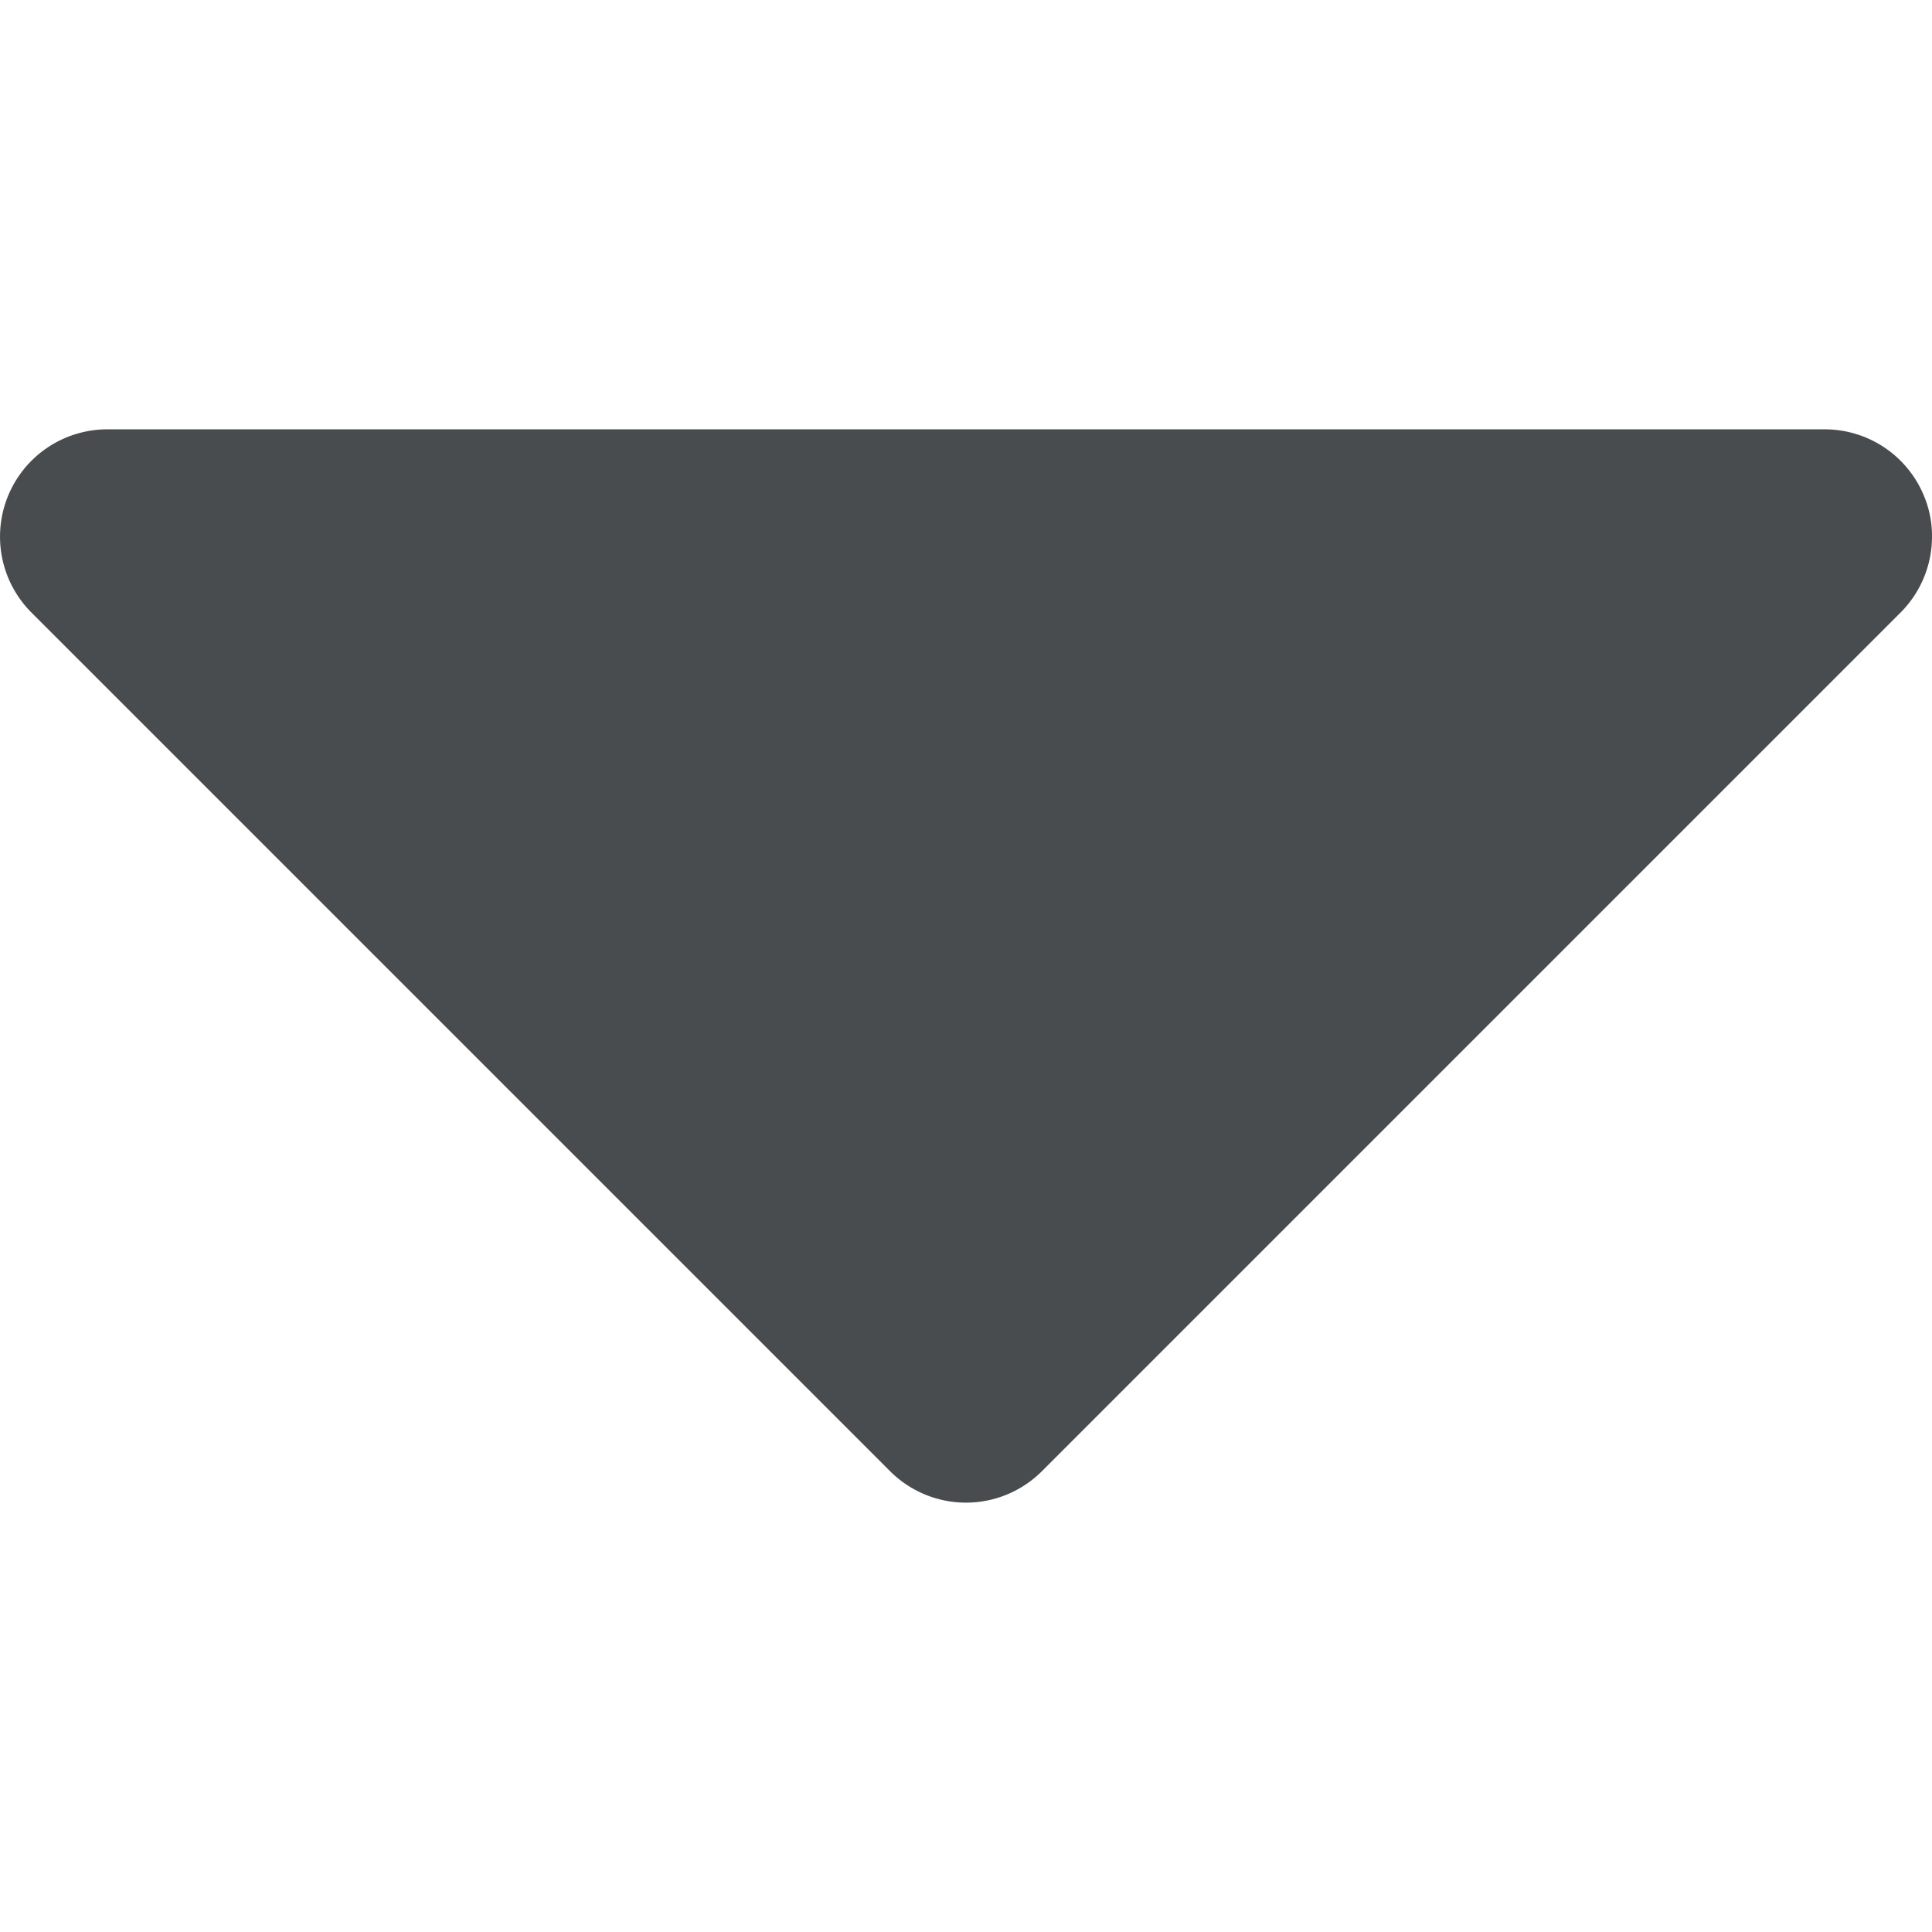 <?xml version="1.0" encoding="utf-8"?>
<svg width="800px" height="800px" viewBox="0 0 18 18" xmlns="http://www.w3.org/2000/svg">
  <path fill="#494c4e" d="M17.707 5.707l-8 8a1 1 0 0 1-1.414 0l-8-8A1 1 0 0 1 1 4h16a1 1 0 0 1 .924.617A.97.97 0 0 1 18 5a1 1 0 0 1-.293.707z"/>
</svg>